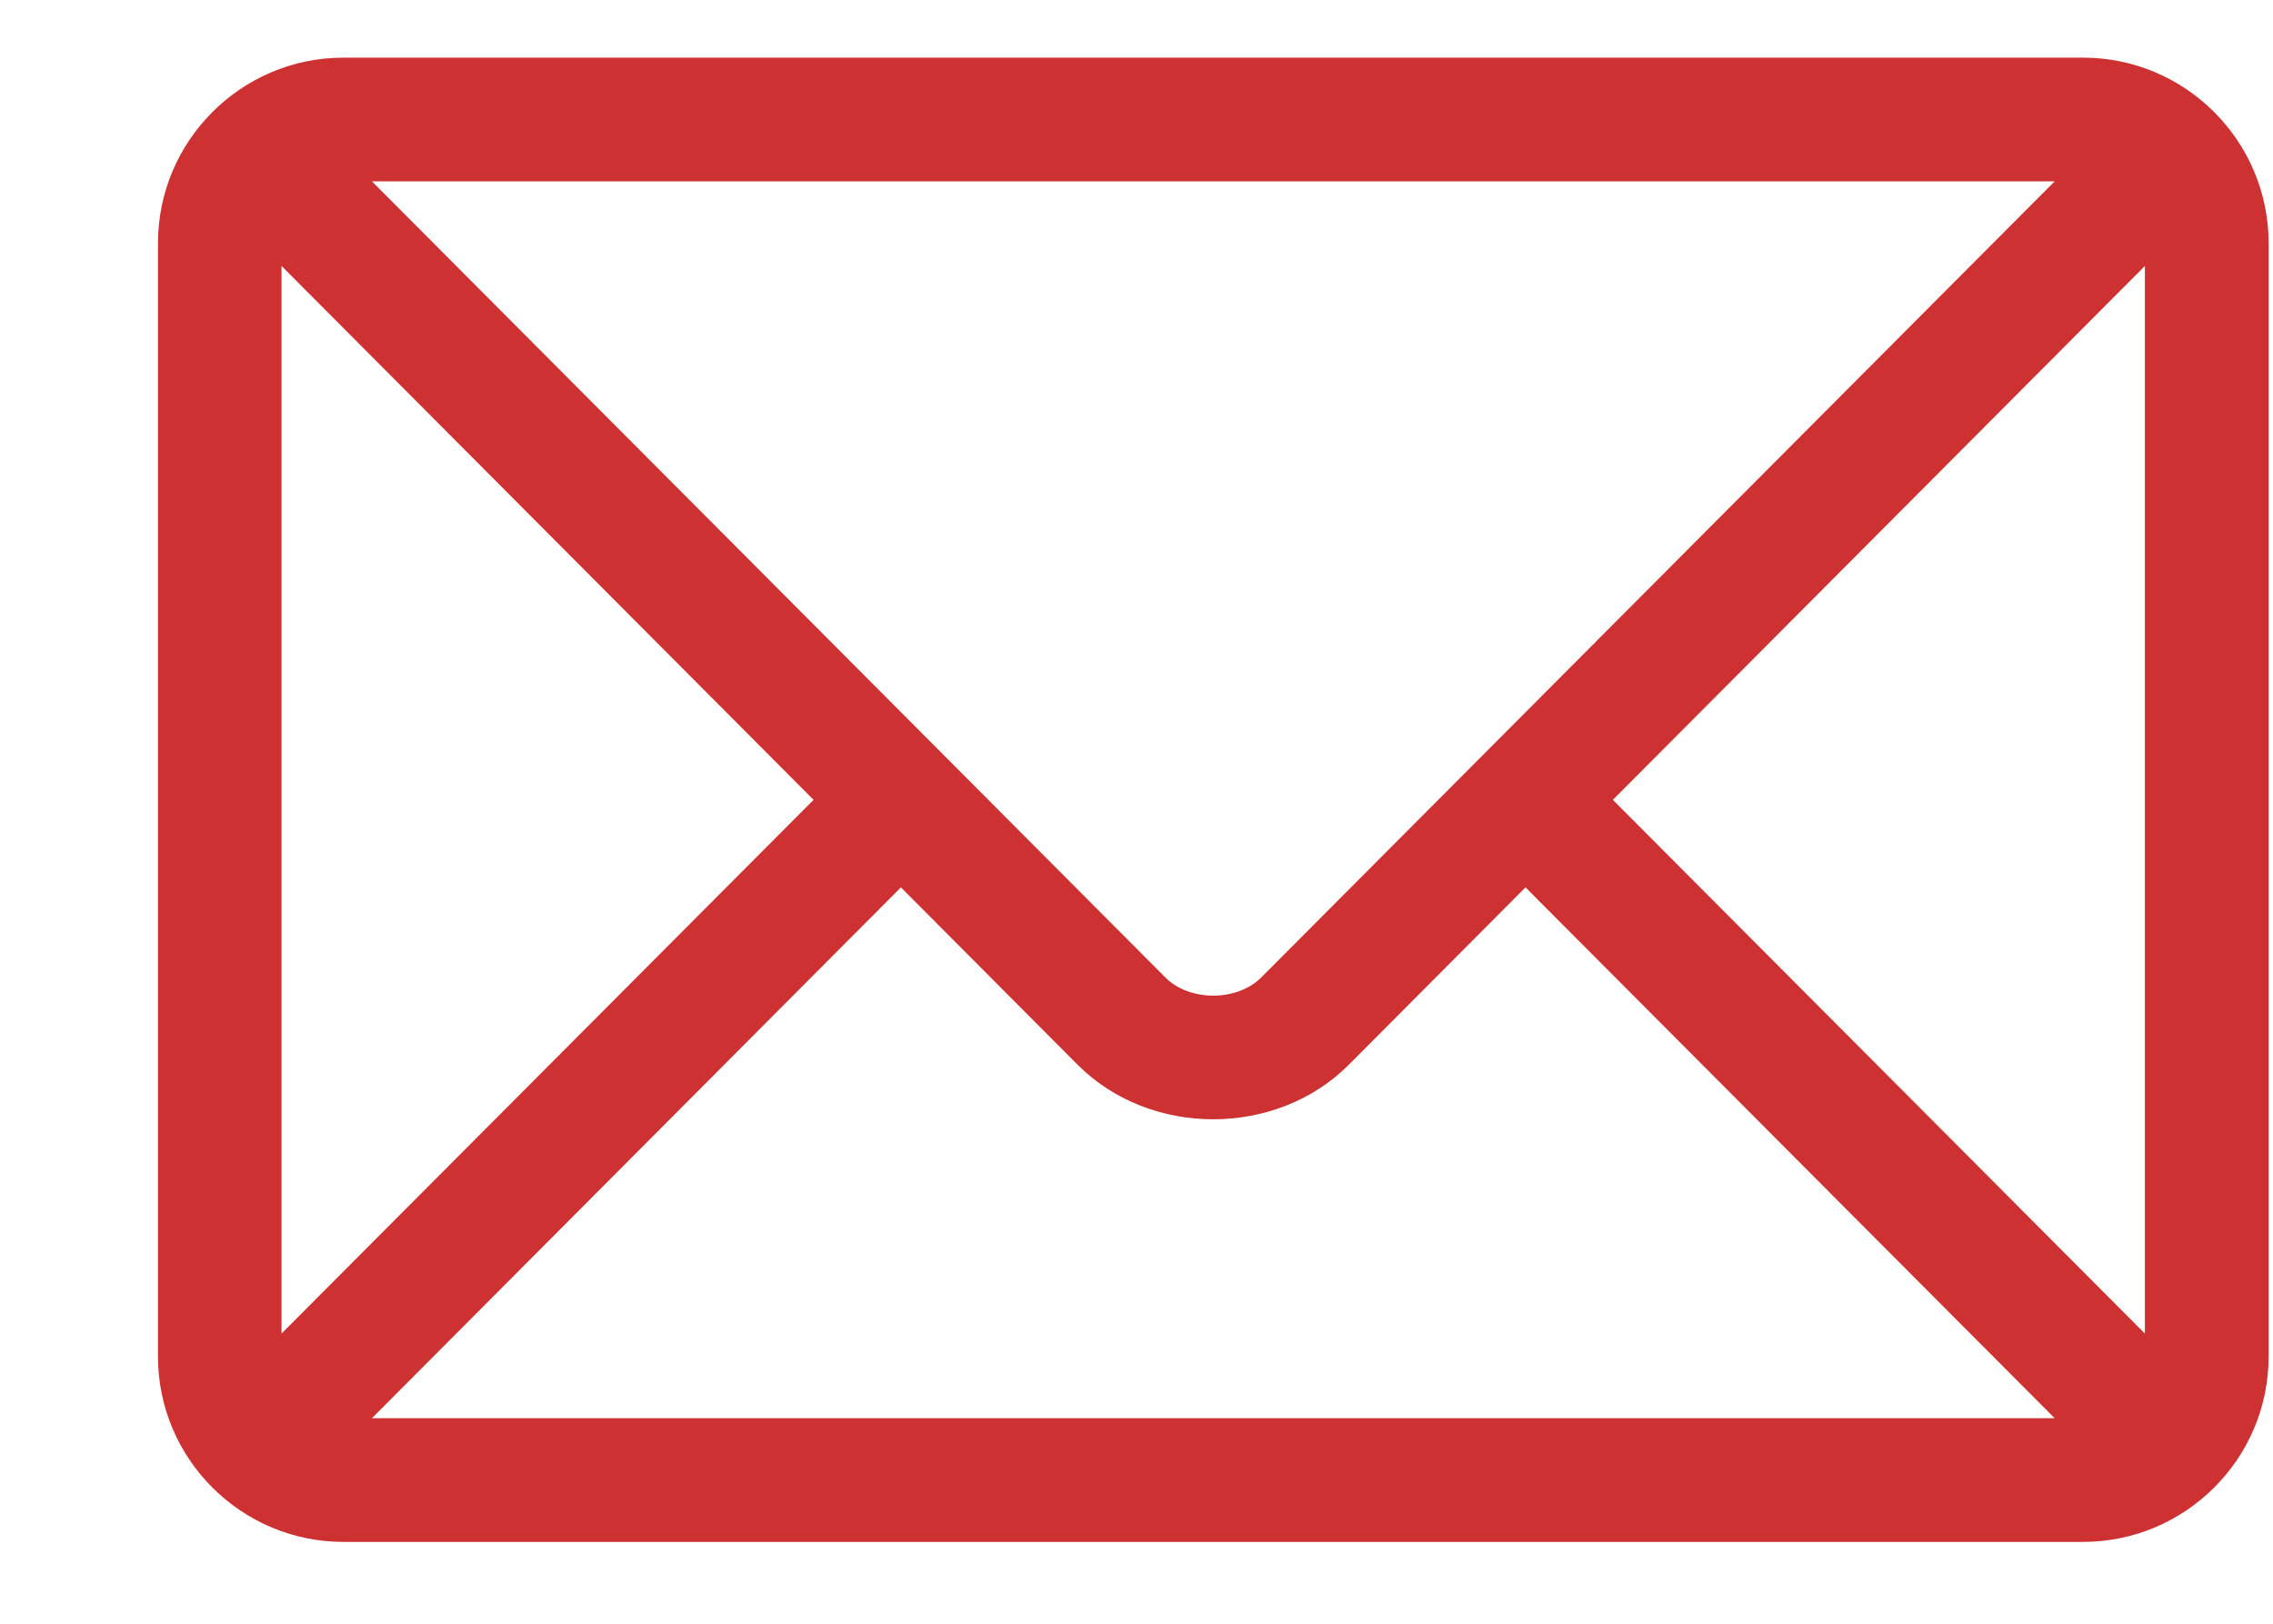 <svg width="14" height="10" viewBox="0 0 14 10" fill="none" xmlns="http://www.w3.org/2000/svg">
<path d="M12.83 0.355H2.115C1.487 0.355 0.973 0.867 0.973 1.498V8.354C0.973 8.985 1.487 9.496 2.115 9.496H12.83C13.459 9.496 13.973 8.985 13.973 8.354V1.498C13.973 0.867 13.459 0.355 12.83 0.355ZM12.655 1.117C12.285 1.488 7.946 5.841 7.768 6.02C7.619 6.169 7.326 6.169 7.178 6.02L2.291 1.117H12.655ZM1.734 8.213V1.638L5.011 4.926L1.734 8.213ZM2.291 8.734L5.549 5.465L6.638 6.558C7.084 7.005 7.861 7.005 8.307 6.558L9.396 5.465L12.655 8.734H2.291ZM13.211 8.213L9.934 4.926L13.211 1.638V8.213Z" fill="#CE3131"/>
</svg>
